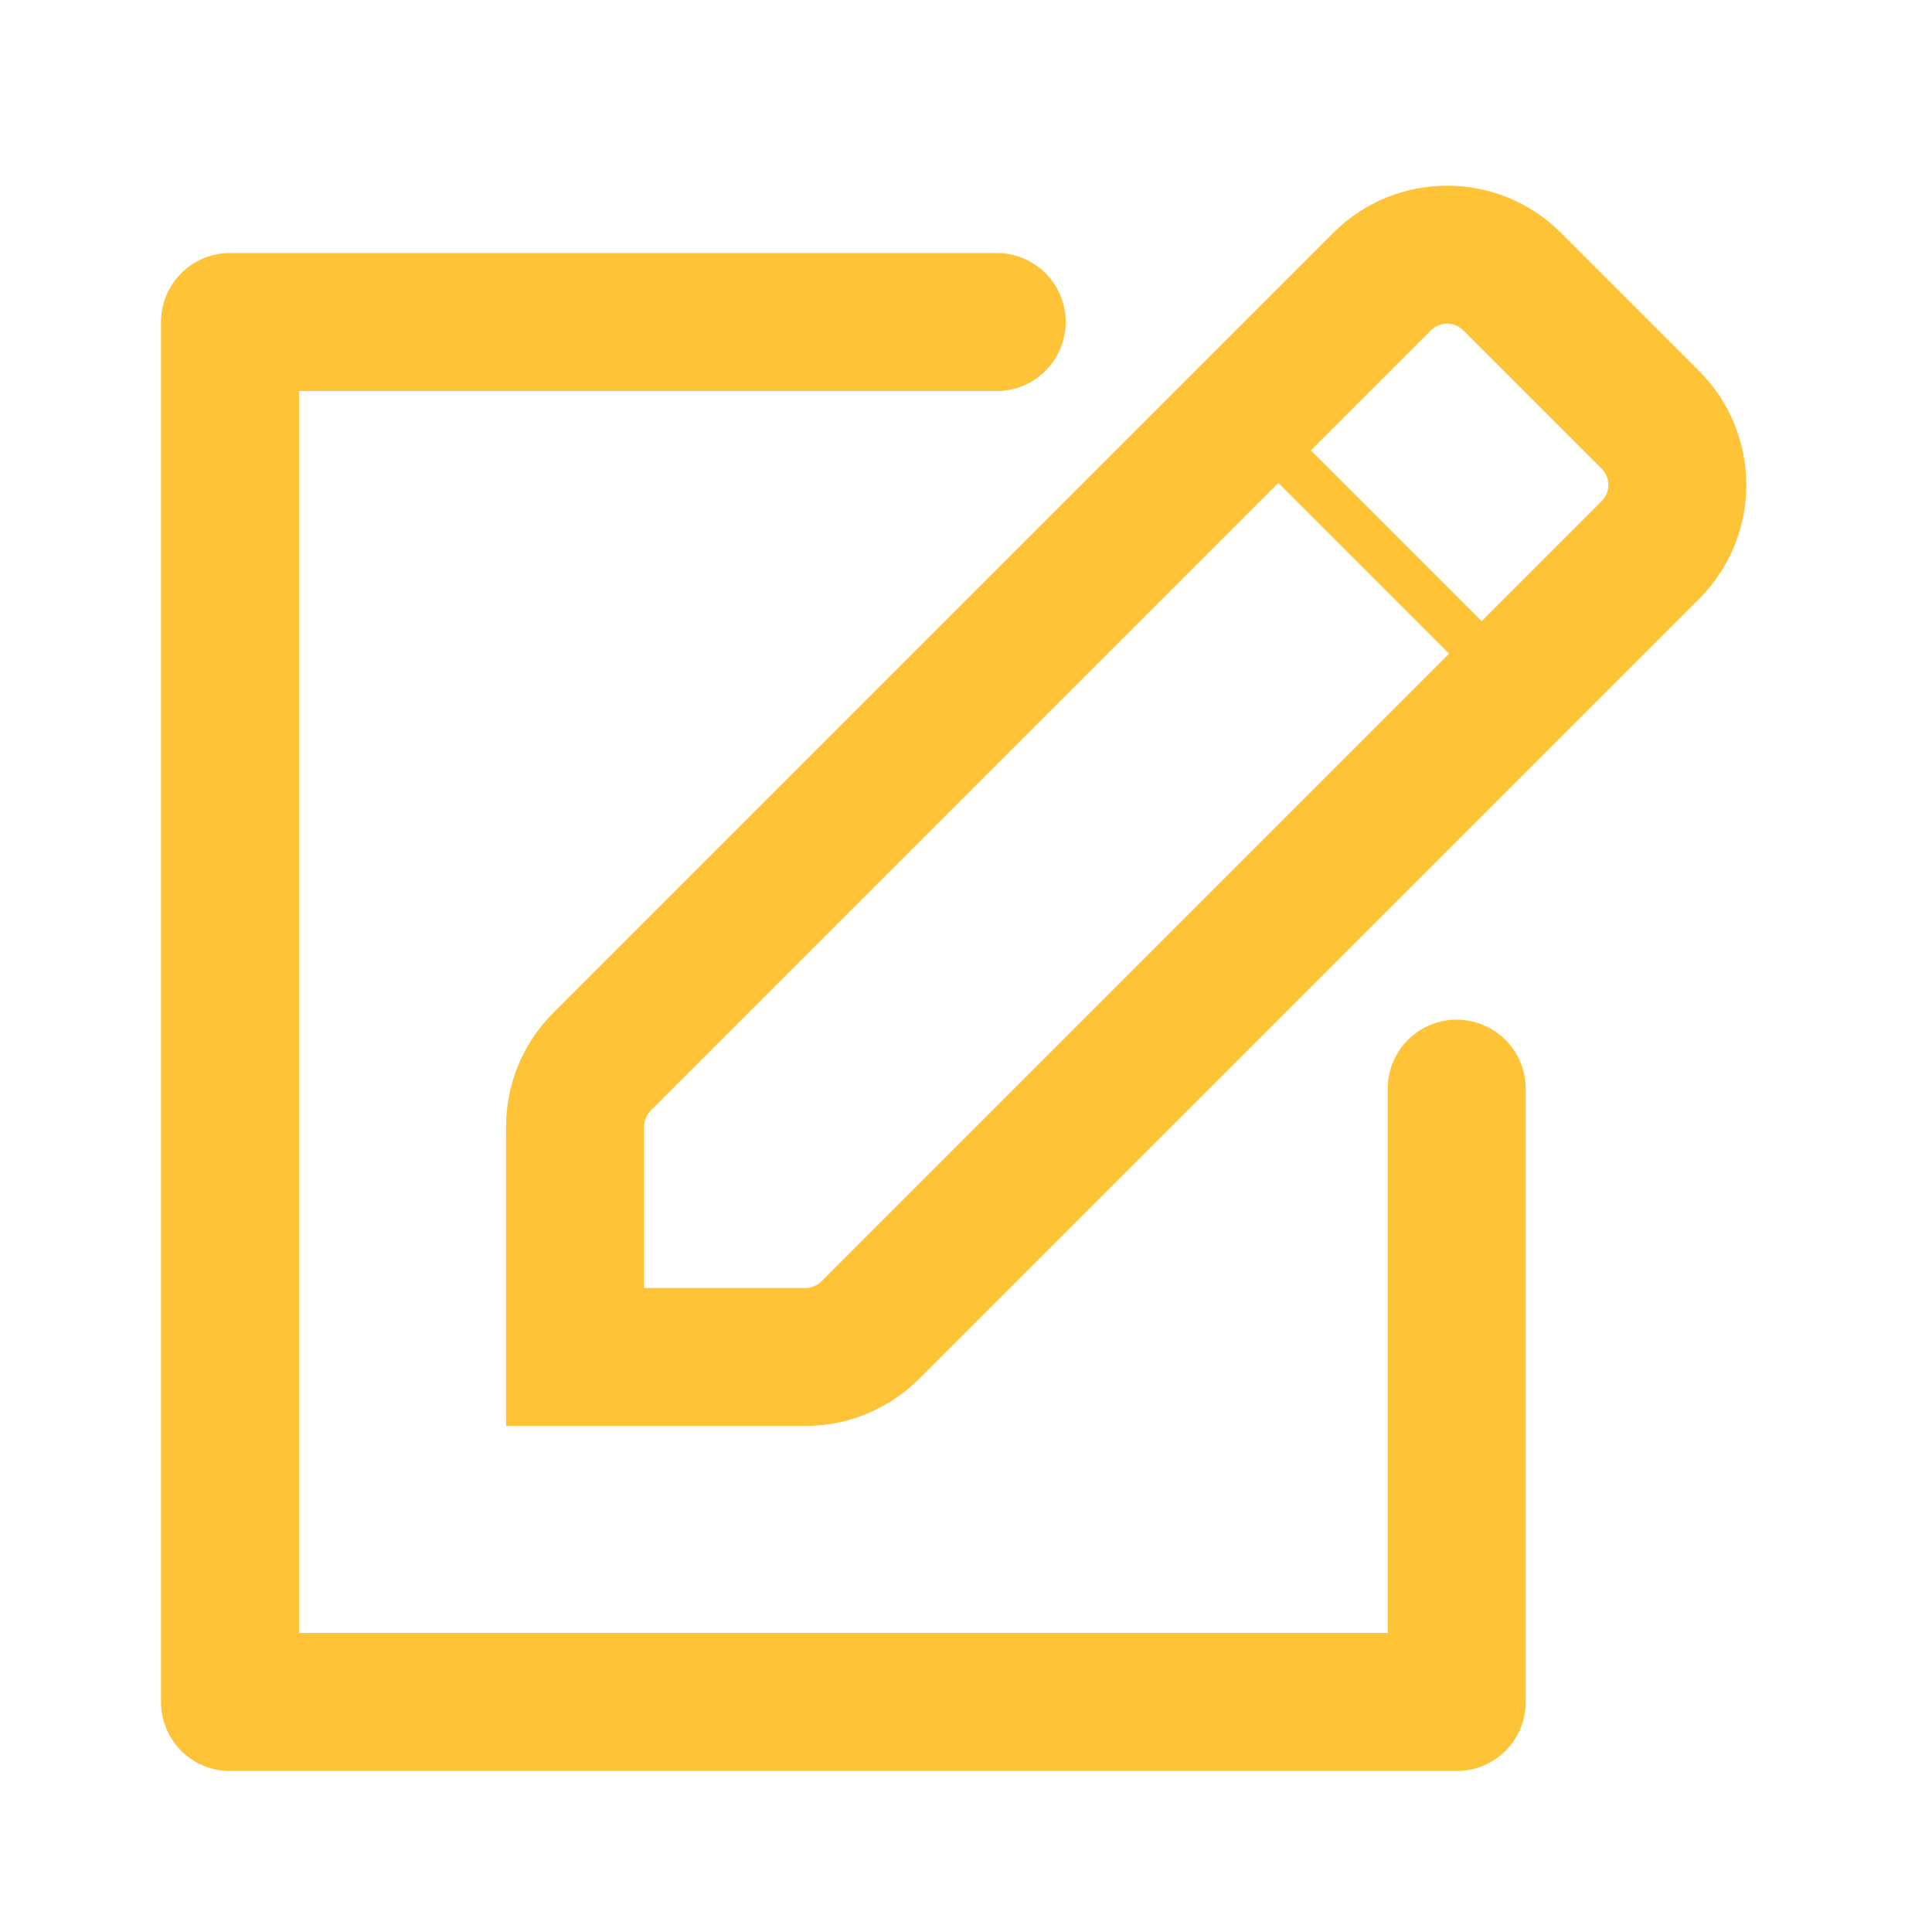 <svg width="42" height="42" viewBox="0 0 42 42" fill="none" xmlns="http://www.w3.org/2000/svg">
<path d="M31.667 23.667V37H5V7H21.667" stroke="#FFC337" stroke-width="3" stroke-linecap="round" stroke-linejoin="round"/>
<path fill-rule="evenodd" clip-rule="evenodd" d="M30.045 6.122C30.826 5.341 32.092 5.341 32.873 6.122L35.878 9.127C36.659 9.908 36.659 11.175 35.878 11.956L18.92 28.914C18.545 29.289 18.036 29.5 17.506 29.5L12.501 29.5L12.501 24.495C12.501 23.965 12.711 23.456 13.086 23.081L30.045 6.122Z" stroke="#FFC337" stroke-width="3"/>
<path d="M27.084 9.083L32.917 14.917" stroke="#FFC337"/>
</svg>
